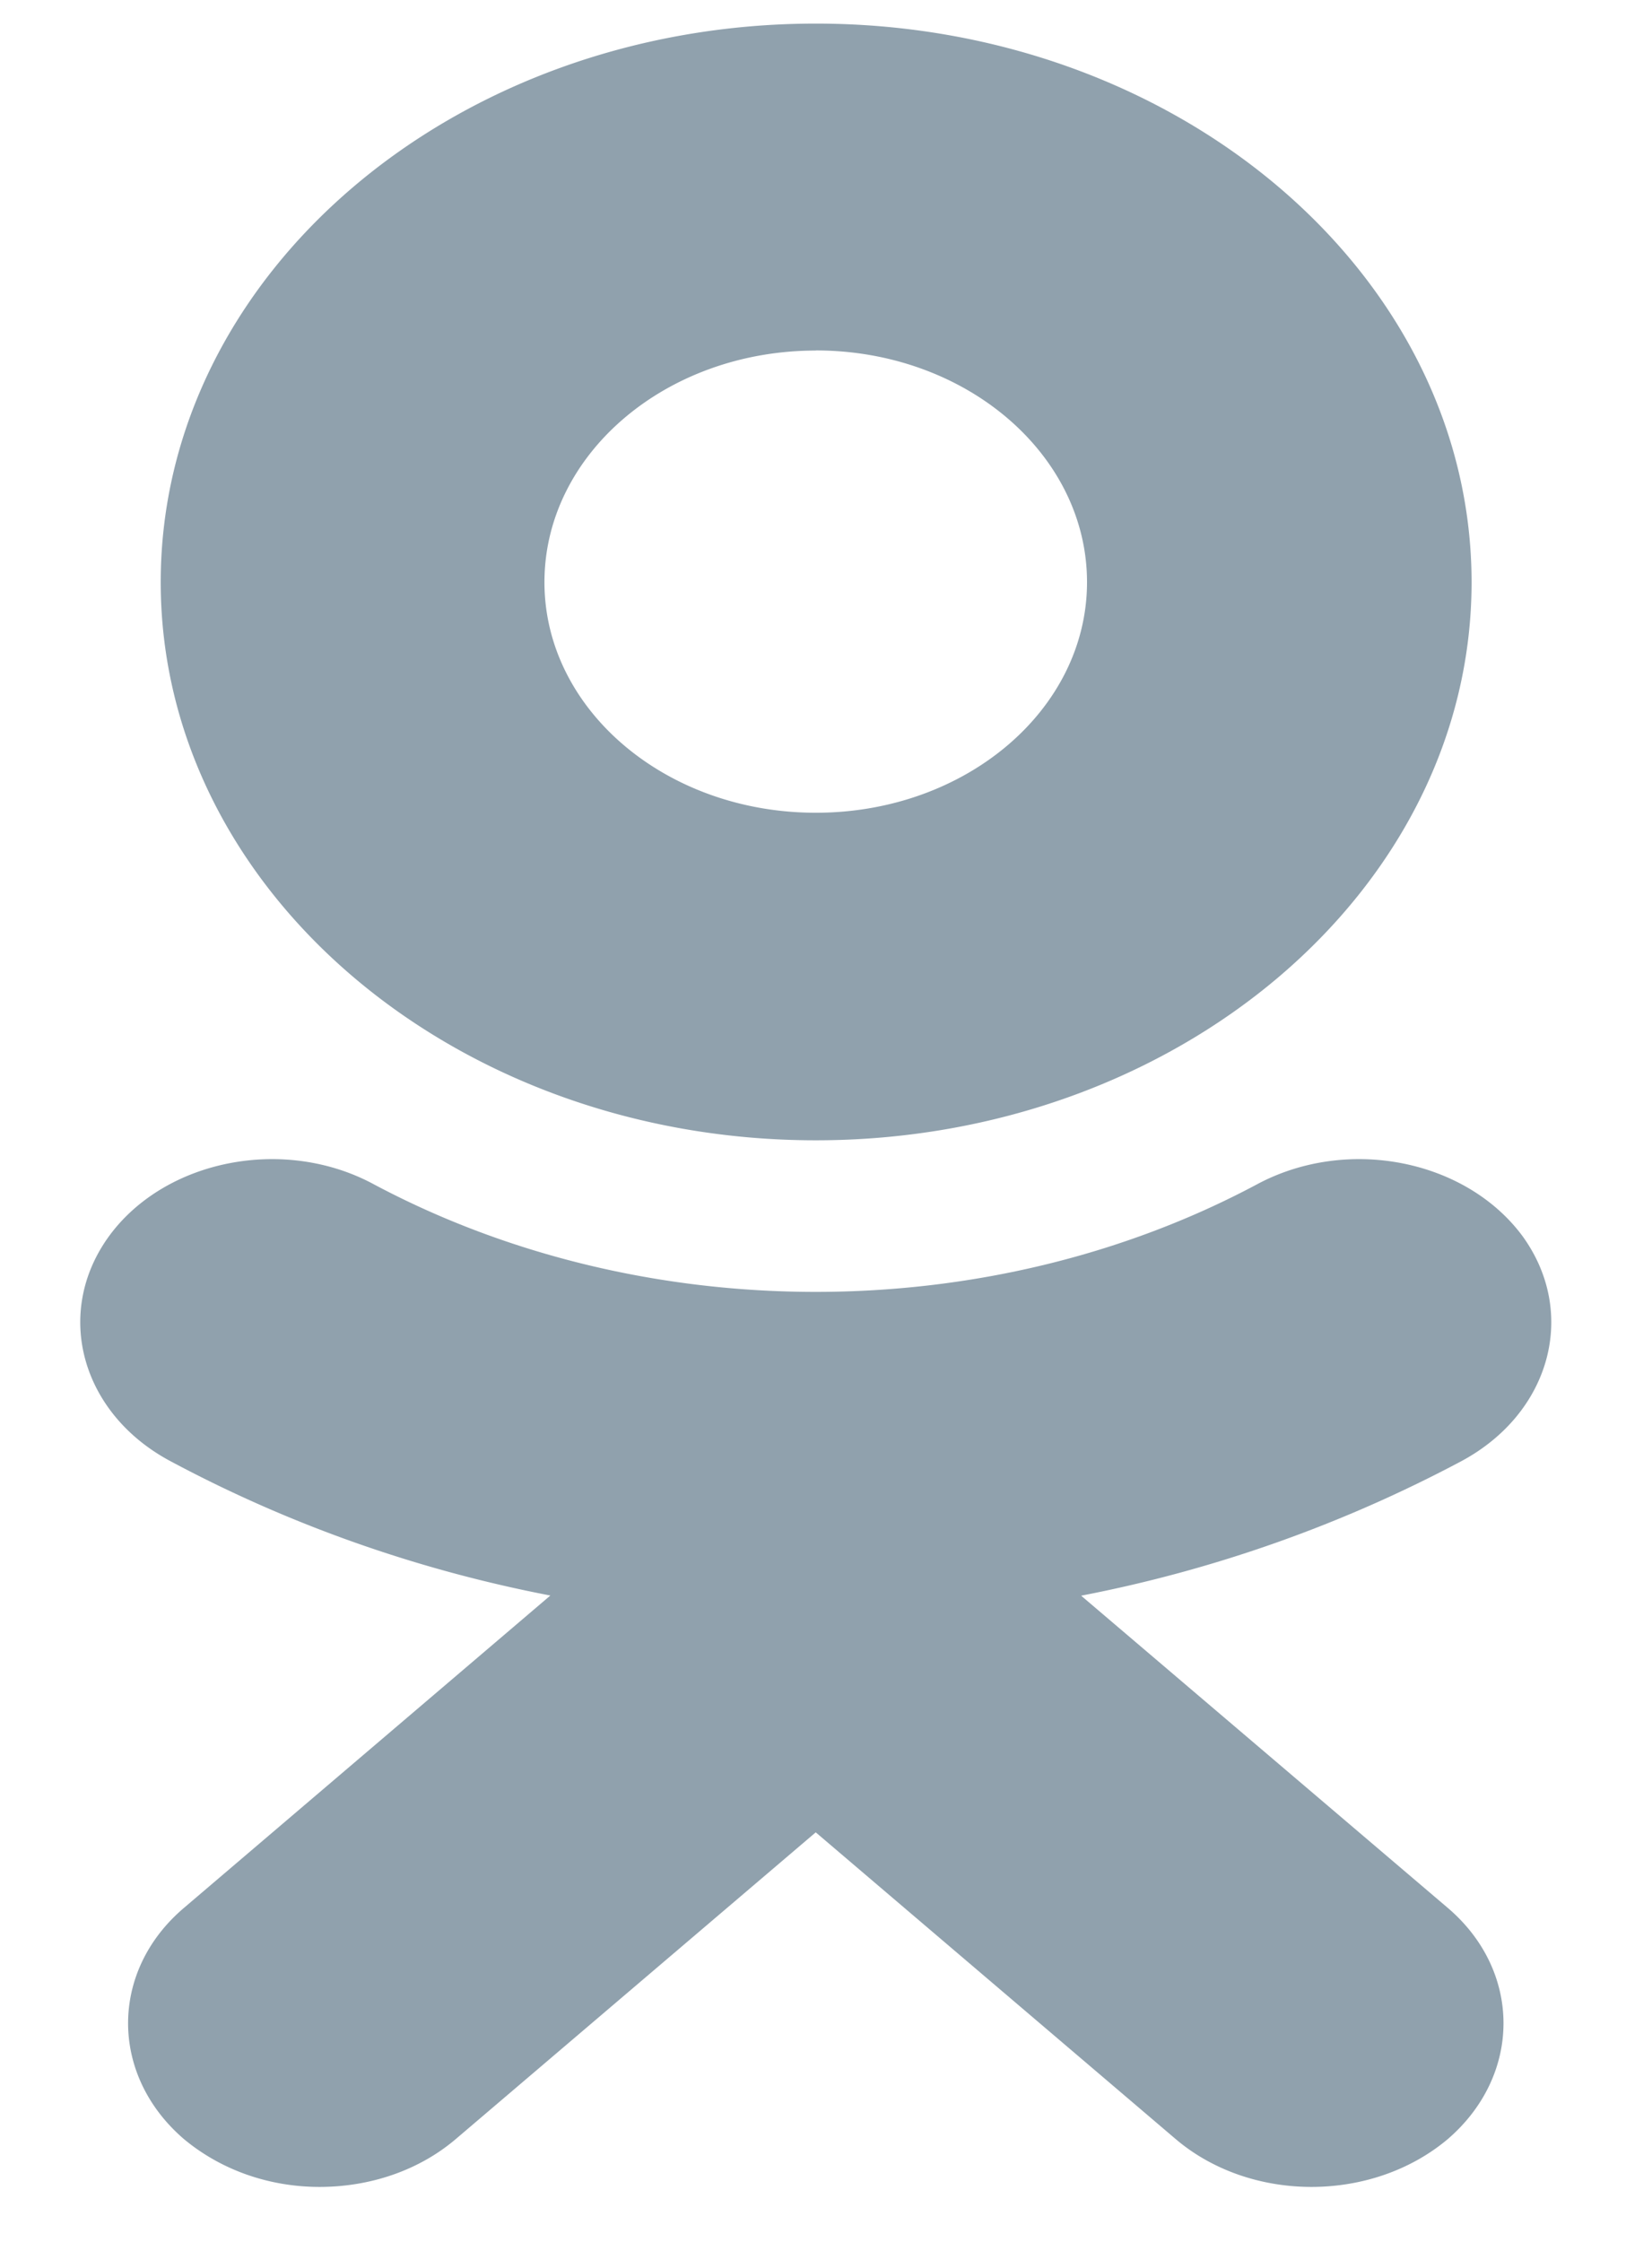 <svg width="14" height="19" fill="none" xmlns="http://www.w3.org/2000/svg"><path d="M6.914 2.97c1.271 0 2.298.881 2.298 1.964 0 1.079-1.027 1.954-2.298 1.954-1.272 0-2.3-.875-2.3-1.954 0-1.083 1.028-1.963 2.3-1.963zm0 6.694c3.063 0 5.557-2.125 5.557-4.73C12.47 2.325 9.976.2 6.914.2 3.85.2 1.362 2.325 1.362 4.934c0 2.605 2.489 4.73 5.552 4.73zm2.25 3.859a11.503 11.503 0 003.221-1.14c.758-.407.99-1.261.514-1.912-.483-.646-1.486-.844-2.25-.432-2.274 1.213-5.197 1.213-7.477 0-.758-.412-1.767-.214-2.244.432-.477.65-.244 1.505.514 1.911 1.002.537 2.09.922 3.222 1.14L1.558 16.17c-.63.536-.63 1.416 0 1.958.324.27.734.406 1.15.406.421 0 .837-.135 1.155-.406l3.05-2.599 3.051 2.6c.636.54 1.663.54 2.305 0 .63-.543.63-1.423 0-1.96l-3.106-2.645z" fill="#90A1AD"/></svg>